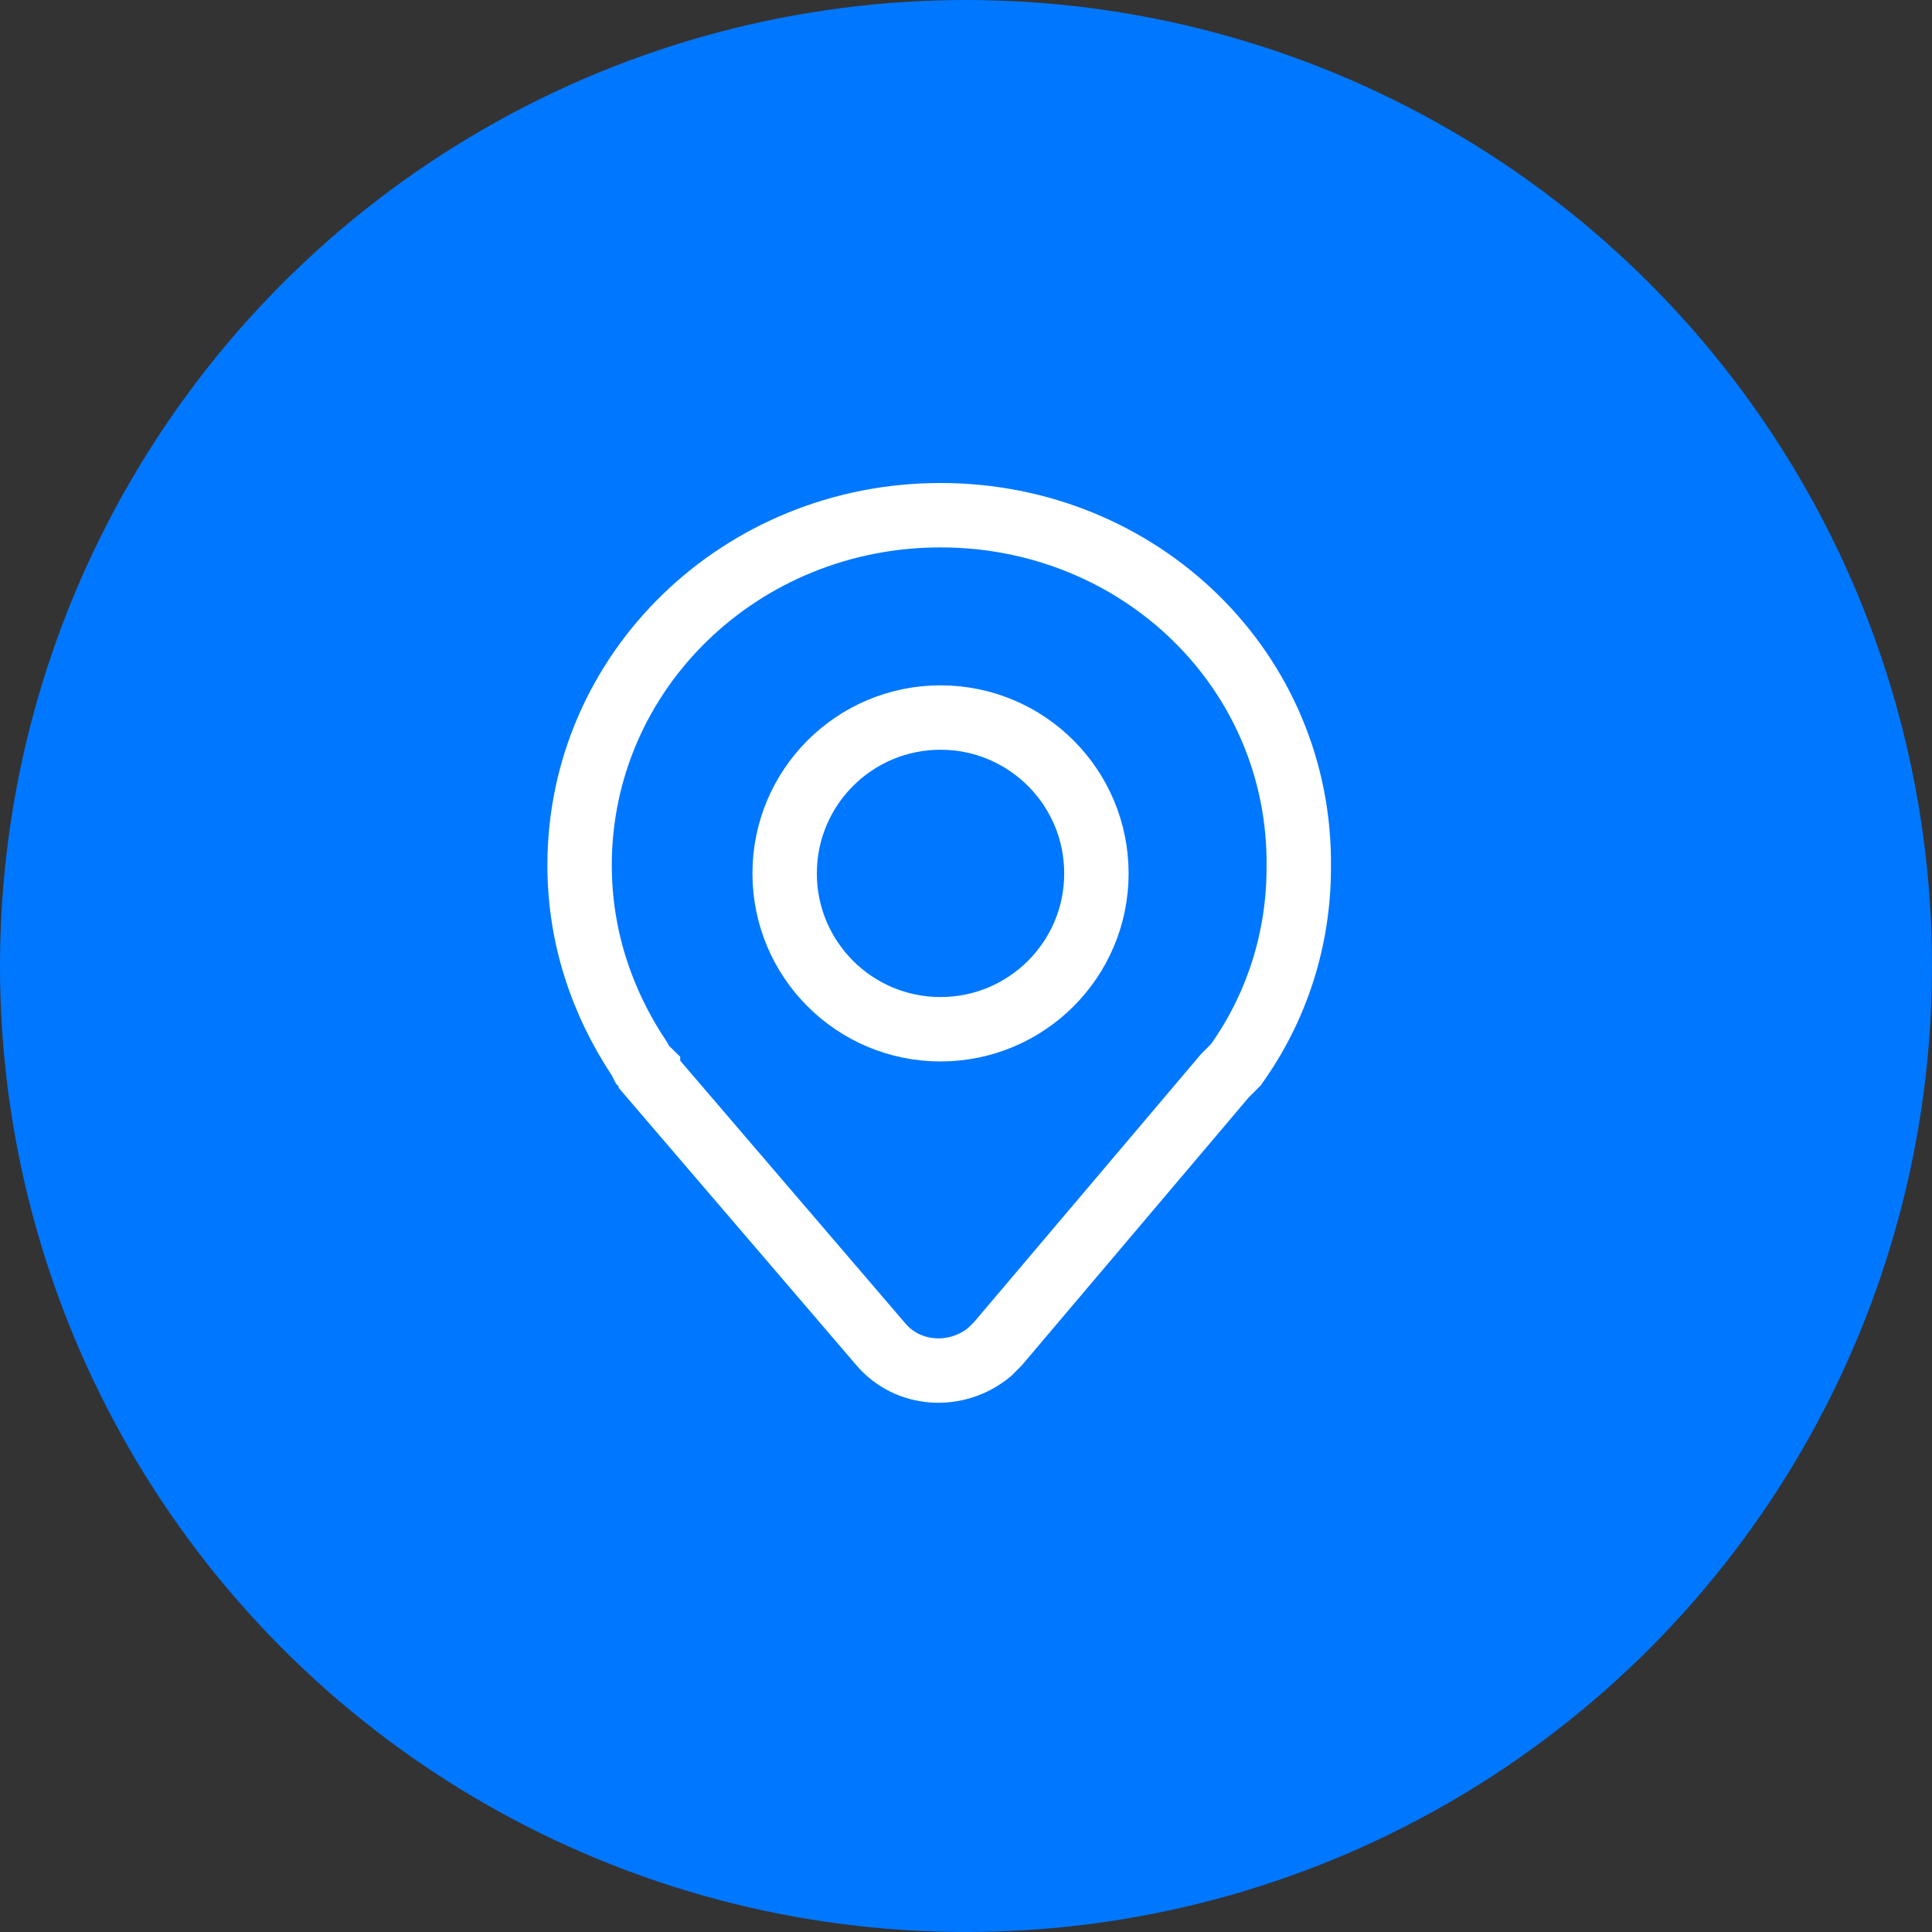 <svg width="30" height="30" viewBox="0 0 30 30" fill="none" xmlns="http://www.w3.org/2000/svg">
<rect x="0" y="0" width="30" height="30" fill="#333333" stroke="none"/>
<circle cx="15" cy="15" r="15" fill="#0077FF"/>
<path d="M19.19 16.534C19.827 15.643 20.167 14.581 20.167 13.477C20.209 10.42 17.704 8 14.604 8C11.505 8 9 10.42 9 13.435C9 14.539 9.34 15.558 9.934 16.449L9.977 16.534L10.019 16.577L10.062 16.619C10.062 16.662 10.104 16.662 10.104 16.704L13.67 20.865C14.095 21.375 14.859 21.417 15.369 20.992C15.411 20.95 15.454 20.907 15.496 20.865L19.02 16.704L19.19 16.534Z" stroke="white" stroke-miterlimit="10"/>
<path d="M14.604 15.982C15.941 15.982 17.025 14.899 17.025 13.562C17.025 12.225 15.941 11.142 14.604 11.142C13.268 11.142 12.184 12.225 12.184 13.562C12.184 14.899 13.268 15.982 14.604 15.982Z" stroke="white" stroke-miterlimit="10"/>
</svg>
